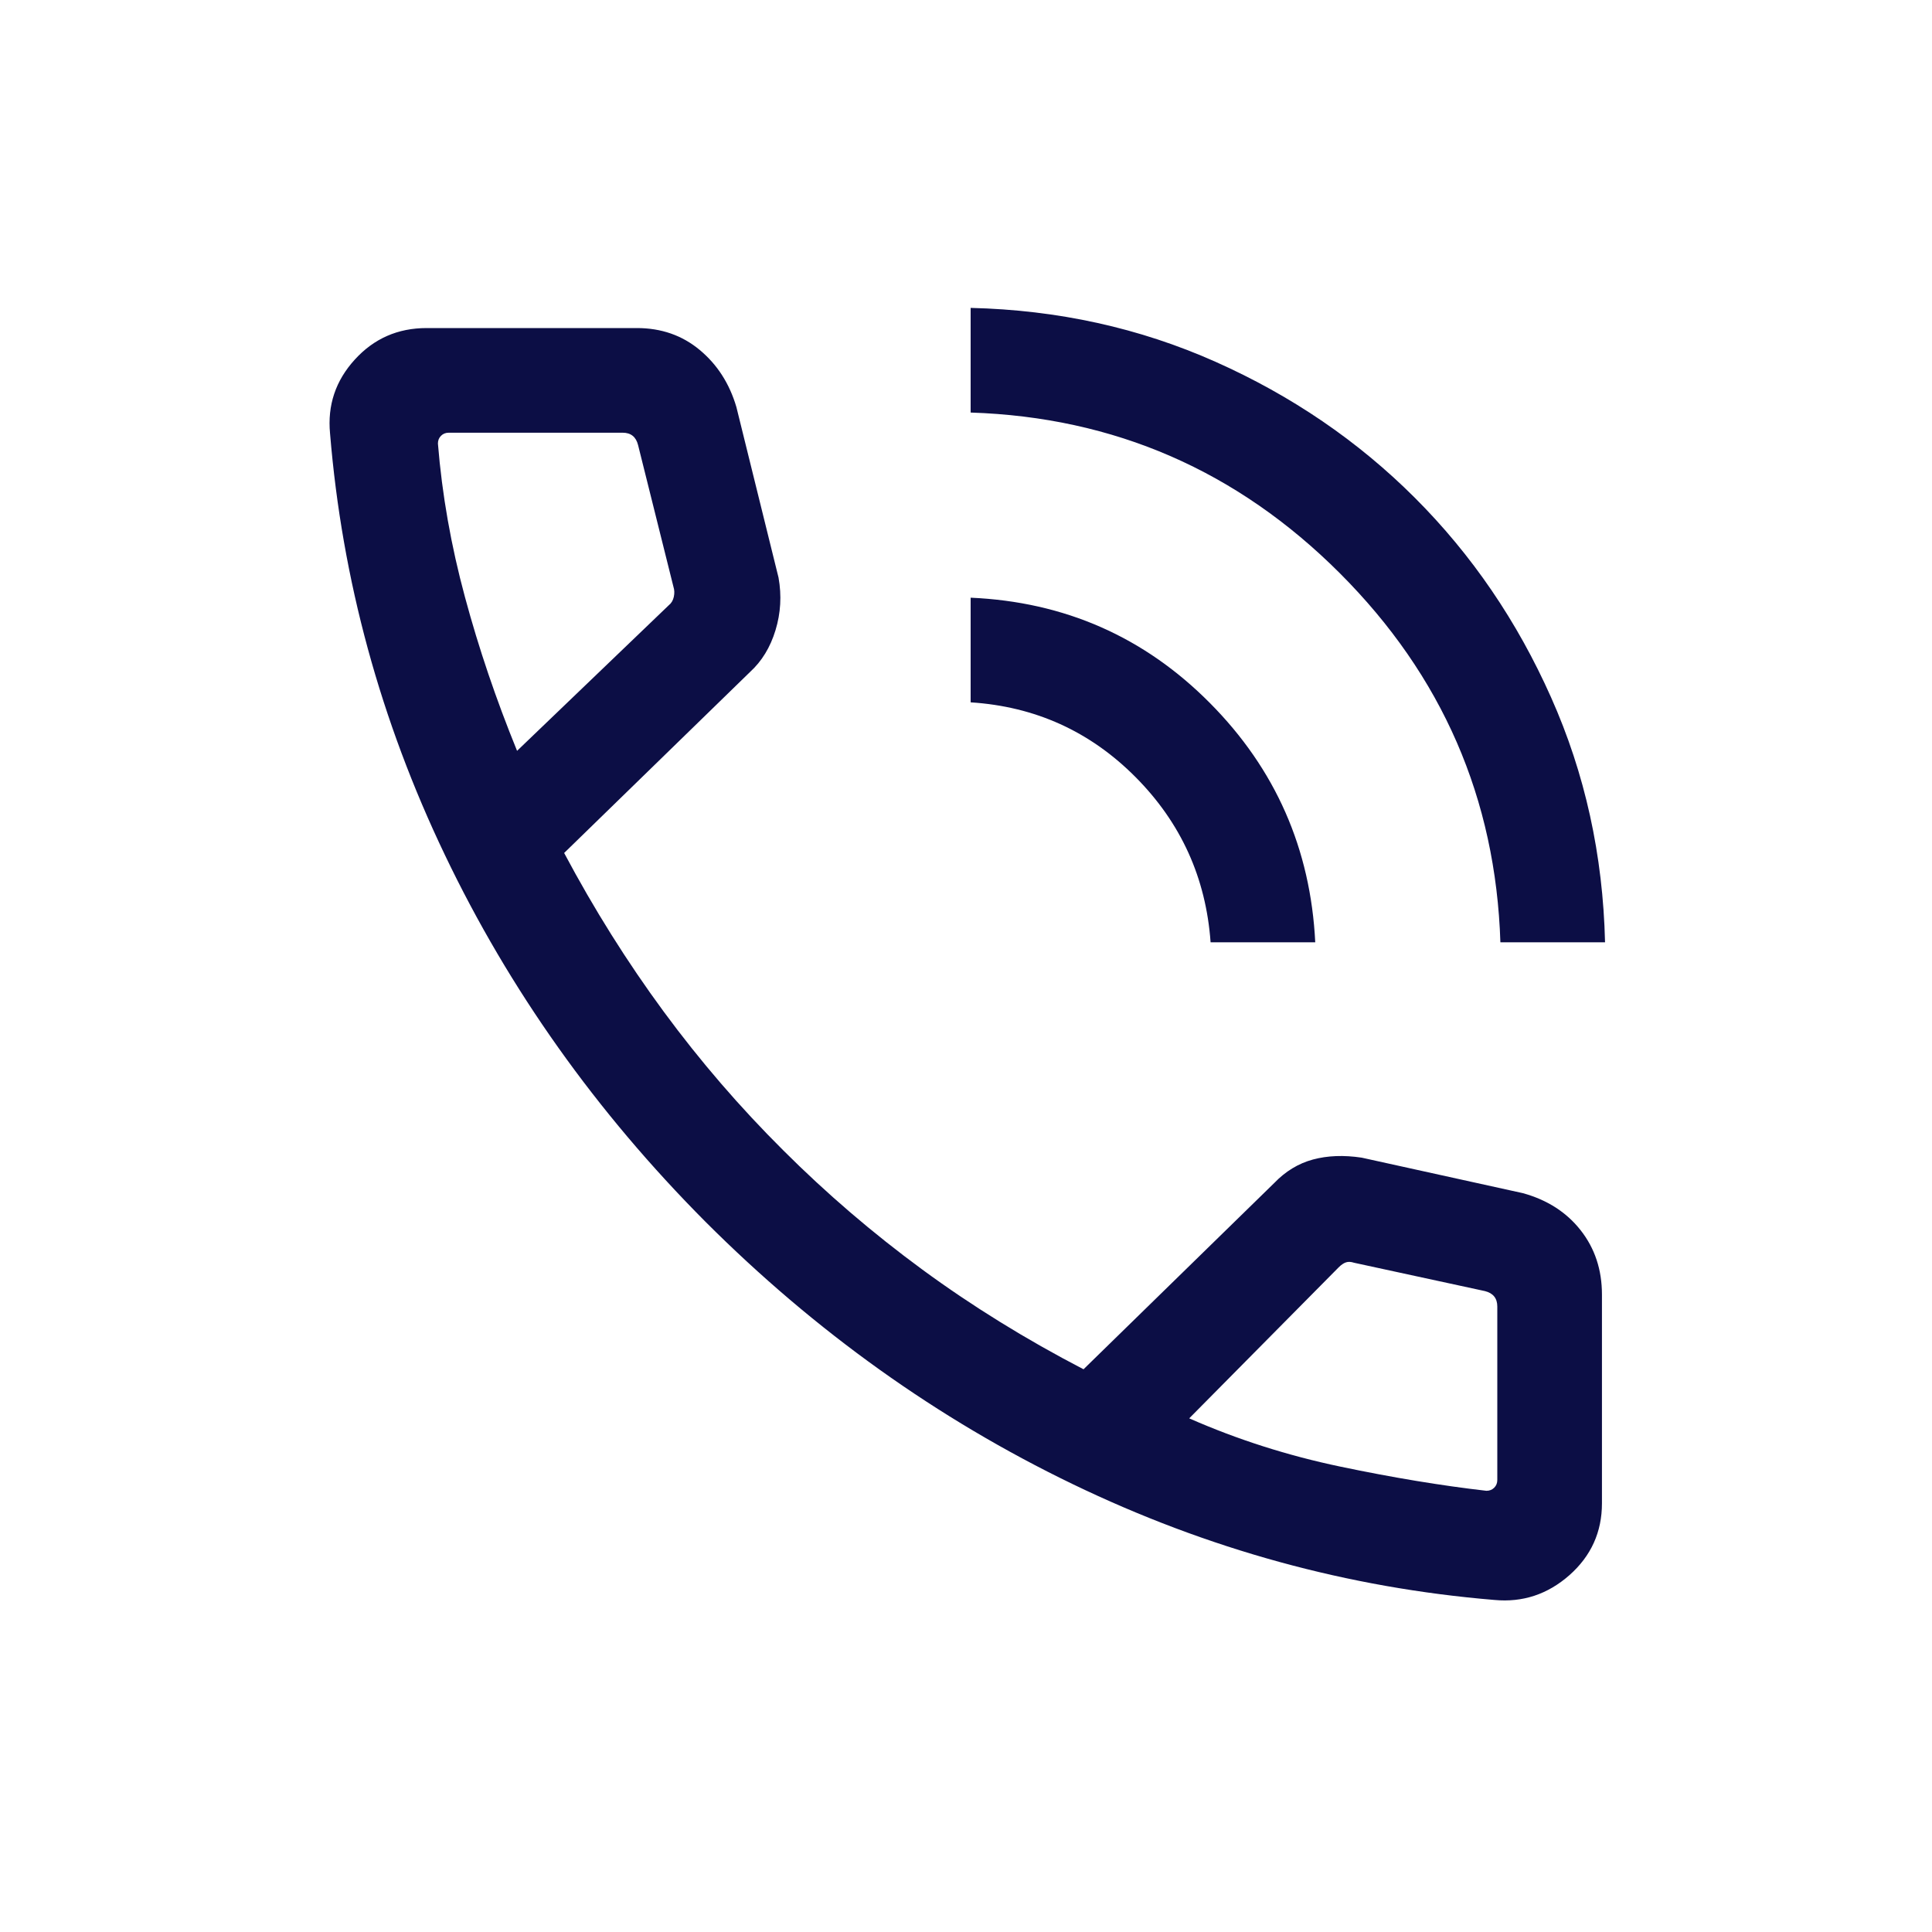 <svg width="30" height="30" viewBox="0 0 30 30" fill="none" xmlns="http://www.w3.org/2000/svg">
<path d="M23.298 14.632C23.226 12.401 22.395 10.491 20.804 8.9C19.213 7.31 17.303 6.478 15.072 6.406V4.781C16.426 4.813 17.694 5.092 18.875 5.618C20.057 6.145 21.089 6.849 21.972 7.732C22.855 8.615 23.559 9.647 24.085 10.829C24.612 12.01 24.891 13.278 24.923 14.632H23.298ZM18.798 14.632C18.726 13.63 18.337 12.775 17.632 12.066C16.927 11.357 16.073 10.97 15.072 10.906V9.281C16.53 9.345 17.769 9.89 18.787 10.916C19.806 11.942 20.351 13.181 20.423 14.632H18.798ZM23.206 24.844C20.934 24.656 18.75 24.056 16.654 23.044C14.558 22.032 12.658 20.675 10.954 18.971C9.259 17.268 7.91 15.37 6.909 13.277C5.907 11.185 5.312 9.003 5.125 6.731C5.083 6.293 5.211 5.911 5.509 5.584C5.806 5.257 6.178 5.094 6.625 5.094H9.889C10.267 5.094 10.593 5.207 10.865 5.434C11.138 5.661 11.328 5.957 11.435 6.322L12.089 8.969C12.139 9.248 12.123 9.52 12.042 9.786C11.961 10.052 11.829 10.268 11.646 10.435L8.76 13.245C9.224 14.117 9.739 14.938 10.305 15.707C10.871 16.476 11.491 17.195 12.165 17.865C12.831 18.53 13.55 19.147 14.322 19.714C15.095 20.281 15.929 20.797 16.825 21.262L19.786 18.37C19.961 18.188 20.161 18.066 20.387 18.005C20.613 17.944 20.865 17.934 21.144 17.976L23.646 18.527C24.024 18.631 24.324 18.823 24.544 19.103C24.765 19.384 24.875 19.717 24.875 20.103V23.344C24.875 23.79 24.706 24.162 24.369 24.46C24.031 24.757 23.644 24.885 23.206 24.844ZM8.029 11.659L10.384 9.399C10.425 9.367 10.451 9.323 10.463 9.267C10.475 9.211 10.473 9.159 10.457 9.111L9.908 6.911C9.892 6.847 9.864 6.799 9.824 6.767C9.784 6.735 9.732 6.719 9.668 6.719H6.969C6.92 6.719 6.88 6.735 6.848 6.767C6.816 6.799 6.8 6.839 6.8 6.887C6.864 7.679 7.004 8.474 7.22 9.272C7.435 10.07 7.705 10.865 8.029 11.659ZM18.466 22.024C19.213 22.353 19.995 22.602 20.81 22.773C21.626 22.944 22.383 23.069 23.081 23.149C23.13 23.149 23.17 23.133 23.202 23.101C23.234 23.069 23.25 23.029 23.25 22.981V20.288C23.25 20.224 23.234 20.172 23.202 20.132C23.17 20.092 23.122 20.064 23.058 20.048L21.026 19.608C20.978 19.592 20.936 19.59 20.9 19.602C20.864 19.614 20.826 19.64 20.786 19.68L18.466 22.024Z" fill="#0C0E45"/>
</svg>
